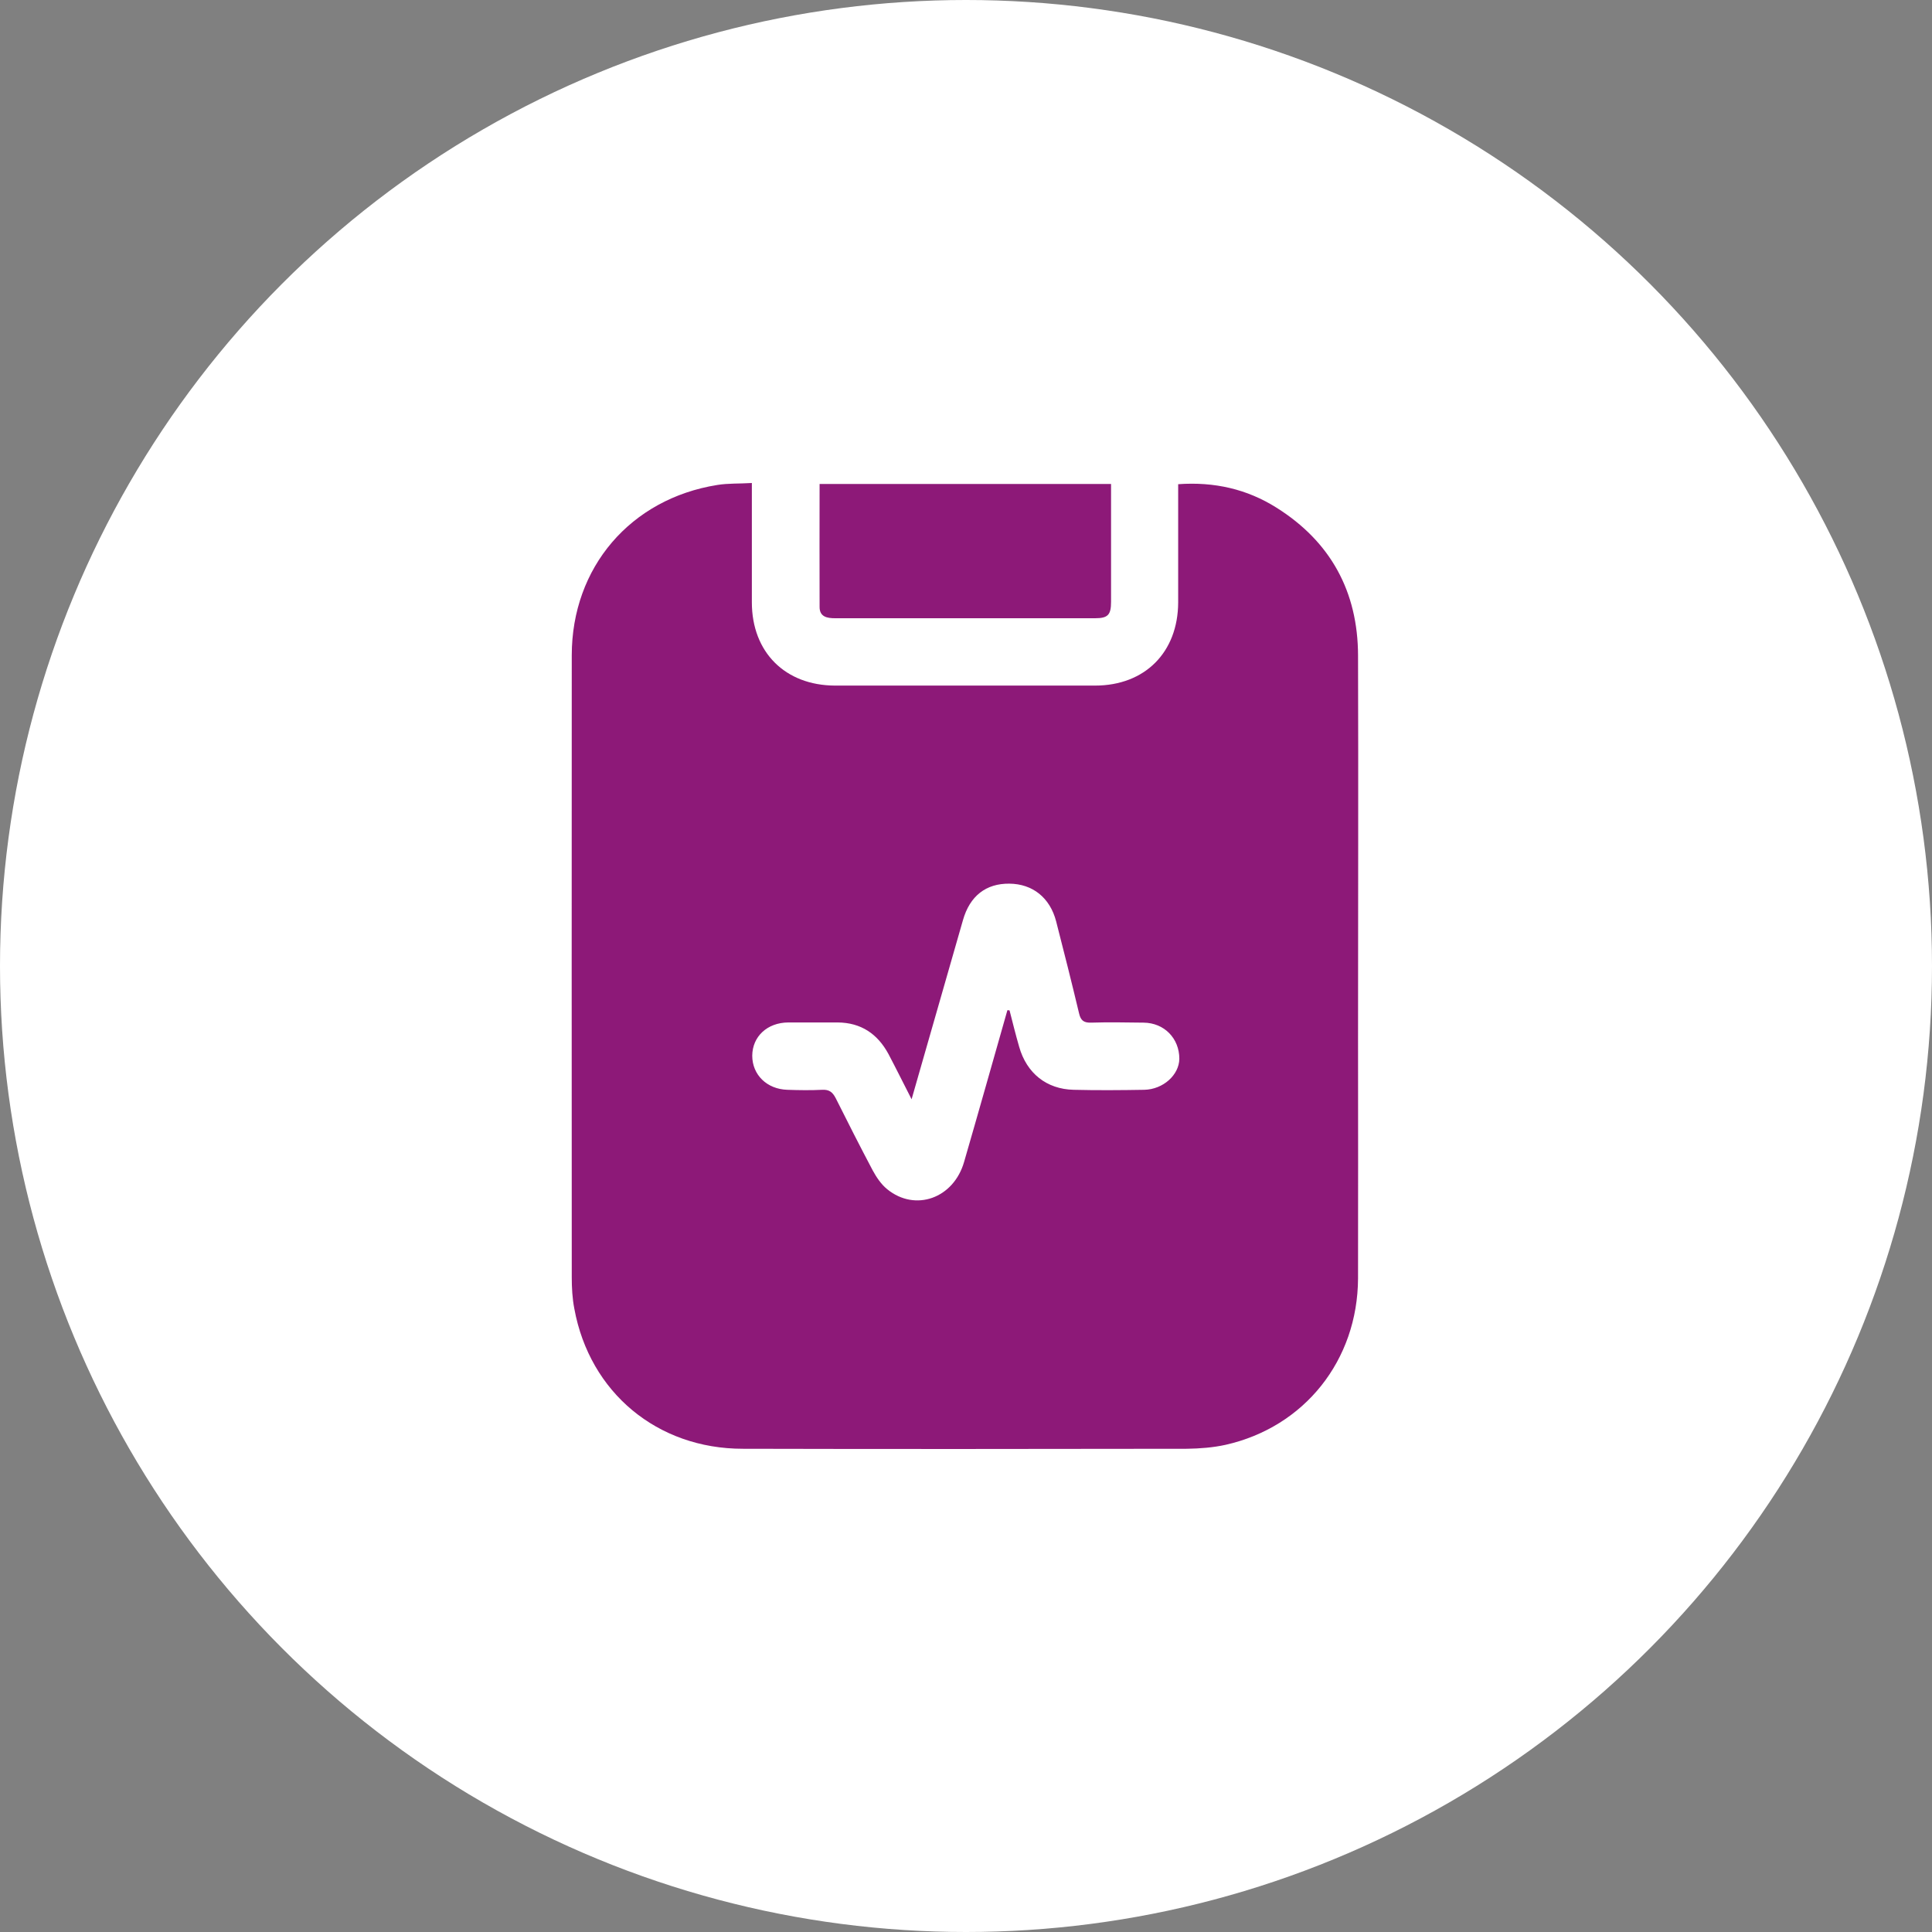 <svg xmlns="http://www.w3.org/2000/svg" width="50" height="50" viewBox="0 0 50 50" fill="none"><rect x="0" y="0" width="50" height="50" fill="#808080" stroke="none"/><circle cx="25" cy="25" r="25" fill="white"></circle><path d="M19.458 12.505C19.458 12.643 19.458 12.74 19.458 12.837C19.458 13.752 19.458 14.672 19.458 15.587C19.458 16.88 20.321 17.738 21.609 17.743C23.852 17.743 26.096 17.743 28.339 17.743C29.632 17.743 30.486 16.88 30.491 15.592C30.491 14.677 30.491 13.757 30.491 12.842C30.491 12.745 30.491 12.648 30.491 12.531C31.426 12.464 32.274 12.658 33.036 13.139C34.436 14.018 35.141 15.311 35.146 16.961C35.156 20.267 35.146 23.574 35.146 26.875C35.146 28.945 35.151 31.014 35.146 33.084C35.136 35.205 33.761 36.932 31.717 37.392C31.395 37.463 31.053 37.489 30.721 37.494C26.888 37.499 23.055 37.504 19.223 37.494C17.01 37.494 15.262 36.038 14.864 33.871C14.812 33.605 14.797 33.329 14.797 33.058C14.797 27.693 14.792 22.327 14.797 16.961C14.797 14.682 16.32 12.909 18.563 12.551C18.845 12.505 19.136 12.52 19.458 12.5V12.505ZM26.076 26.144C26.076 26.144 26.106 26.144 26.127 26.149C26.208 26.466 26.285 26.778 26.377 27.095C26.571 27.774 27.082 28.188 27.787 28.204C28.395 28.219 29.004 28.214 29.612 28.204C30.102 28.194 30.516 27.82 30.521 27.401C30.521 26.875 30.133 26.471 29.596 26.466C29.142 26.461 28.687 26.451 28.232 26.466C28.038 26.471 27.966 26.4 27.925 26.221C27.736 25.429 27.537 24.637 27.333 23.845C27.174 23.232 26.724 22.874 26.121 22.869C25.518 22.863 25.099 23.186 24.921 23.814C24.593 24.954 24.266 26.098 23.939 27.238C23.827 27.621 23.72 28.009 23.592 28.449C23.372 28.02 23.188 27.647 22.994 27.279C22.713 26.758 22.284 26.466 21.681 26.461C21.251 26.461 20.827 26.461 20.398 26.461C19.856 26.466 19.473 26.824 19.468 27.32C19.468 27.815 19.846 28.188 20.378 28.204C20.679 28.214 20.976 28.219 21.277 28.204C21.461 28.194 21.548 28.265 21.63 28.424C21.941 29.047 22.258 29.67 22.585 30.289C22.682 30.468 22.805 30.651 22.963 30.779C23.689 31.367 24.68 31.014 24.951 30.069C25.329 28.766 25.697 27.458 26.07 26.149L26.076 26.144Z" fill="#8D1978"></path><path d="M21.206 12.525H28.754C28.754 12.653 28.754 12.766 28.754 12.883C28.754 13.783 28.754 14.677 28.754 15.576C28.754 15.914 28.672 16 28.34 16C26.096 16 23.858 16 21.615 16C21.405 16 21.211 15.965 21.211 15.709C21.206 14.656 21.211 13.609 21.211 12.525H21.206Z" fill="#8D1978"></path></svg>